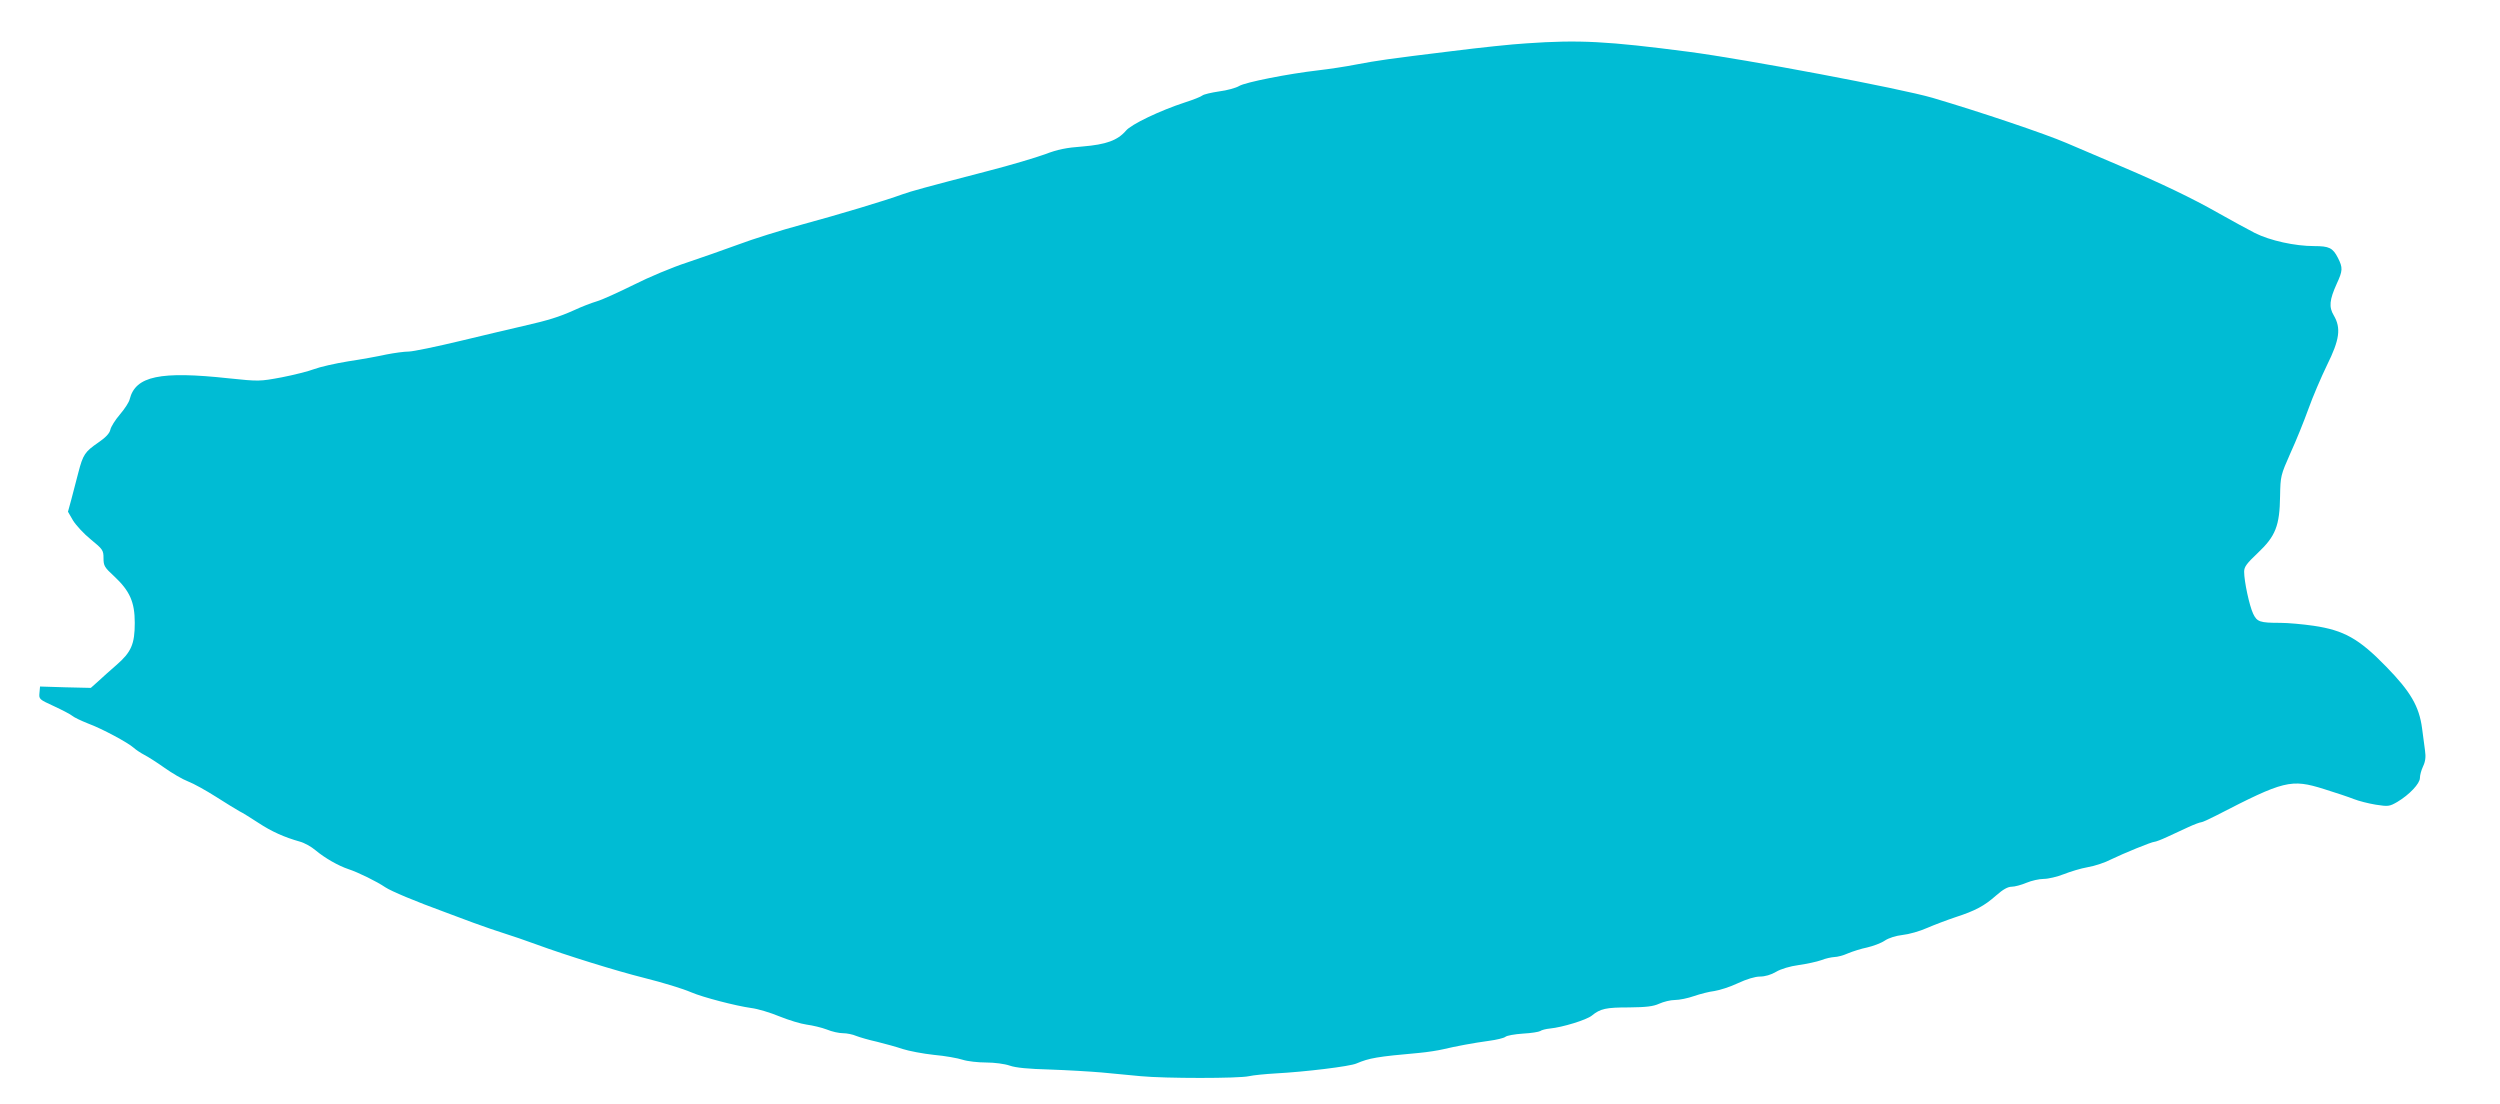 <?xml version="1.0" standalone="no"?>
<!DOCTYPE svg PUBLIC "-//W3C//DTD SVG 20010904//EN"
 "http://www.w3.org/TR/2001/REC-SVG-20010904/DTD/svg10.dtd">
<svg version="1.0" xmlns="http://www.w3.org/2000/svg"
 width="1280pt" height="565pt" viewBox="0 0 1280 565"
 preserveAspectRatio="xMidYMid meet">
<g transform="translate(0,565) scale(0.1,-0.1)"
fill="#00bcd4" stroke="none">
<path d="M7815 5428 c-71 -4 -240 -22 -375 -39 -344 -42 -382 -48 -495 -69
-55 -11 -143 -24 -195 -30 -156 -18 -373 -61 -405 -80 -16 -10 -63 -23 -103
-28 -40 -6 -79 -15 -86 -21 -7 -6 -47 -22 -88 -35 -129 -42 -277 -113 -303
-145 -43 -50 -102 -71 -222 -81 -83 -6 -128 -15 -193 -40 -47 -17 -177 -56
-290 -85 -330 -86 -392 -103 -440 -120 -87 -32 -327 -104 -515 -155 -104 -28
-251 -74 -325 -102 -74 -27 -193 -69 -265 -93 -71 -23 -193 -74 -270 -113 -77
-38 -162 -77 -190 -85 -27 -8 -79 -28 -115 -45 -78 -35 -133 -52 -260 -81 -52
-12 -197 -46 -321 -76 -125 -30 -245 -55 -267 -55 -22 0 -73 -7 -114 -15 -40
-9 -128 -25 -195 -35 -68 -11 -146 -29 -175 -40 -29 -11 -104 -30 -166 -42
-113 -21 -116 -21 -271 -5 -351 38 -477 12 -507 -107 -3 -15 -26 -50 -50 -78
-24 -28 -46 -63 -49 -78 -4 -19 -24 -40 -62 -66 -68 -47 -78 -61 -102 -154
-11 -41 -27 -103 -36 -138 l-17 -62 26 -45 c15 -24 55 -68 91 -97 61 -50 65
-55 65 -96 0 -39 5 -47 55 -93 80 -75 105 -132 105 -238 0 -109 -18 -150 -94
-216 -32 -28 -74 -65 -94 -84 l-37 -33 -130 3 -130 4 -3 -33 c-3 -32 -1 -33
75 -68 43 -20 85 -42 93 -49 9 -8 45 -25 80 -39 73 -27 205 -98 235 -125 11
-10 35 -26 54 -36 18 -9 65 -39 103 -66 38 -27 92 -59 121 -70 29 -11 93 -47
142 -78 50 -32 104 -65 120 -74 17 -8 61 -36 98 -60 68 -45 134 -74 212 -96
23 -6 59 -26 80 -44 49 -41 118 -80 169 -97 49 -16 145 -63 189 -93 30 -20
154 -72 302 -126 28 -11 95 -35 150 -56 55 -20 127 -45 160 -55 33 -10 105
-35 160 -55 155 -57 414 -137 550 -171 103 -26 198 -55 245 -75 58 -25 227
-69 306 -80 34 -4 99 -24 145 -43 47 -19 109 -38 139 -42 30 -4 77 -15 103
-25 26 -11 63 -19 83 -19 19 0 50 -6 68 -14 18 -7 66 -21 107 -30 40 -10 99
-26 131 -37 31 -10 104 -24 160 -30 57 -5 123 -17 147 -25 25 -8 79 -14 120
-14 43 0 95 -7 121 -16 31 -11 95 -17 205 -20 88 -3 207 -10 265 -15 58 -6
148 -14 200 -19 124 -12 504 -12 555 0 22 5 83 11 135 14 151 8 382 36 415 51
66 28 106 35 320 54 44 4 100 13 125 19 63 15 153 32 234 43 38 5 75 14 83 20
7 7 48 14 91 17 42 2 82 9 88 13 6 5 29 11 50 13 63 6 187 44 214 66 44 36 73
42 190 42 89 1 124 5 155 19 22 10 58 19 80 19 23 0 67 9 98 20 32 11 79 23
105 26 26 4 80 21 120 40 45 21 88 34 113 34 25 0 57 9 82 24 25 15 72 29 117
35 41 6 93 17 115 25 22 9 52 15 67 16 14 0 46 8 70 19 24 10 68 24 98 30 30
7 71 22 90 35 21 14 57 25 91 29 31 3 88 19 126 36 37 16 103 41 145 55 102
33 148 58 208 111 35 31 60 45 80 45 15 0 49 9 75 20 26 11 66 20 89 20 23 0
69 11 102 24 33 13 88 30 123 36 36 6 90 24 120 40 64 31 208 90 222 90 6 0
35 11 65 25 30 14 78 36 108 50 30 14 60 25 66 25 6 0 41 16 78 35 347 179
382 188 551 135 58 -18 127 -41 152 -51 25 -10 76 -23 113 -29 64 -10 70 -9
110 14 62 37 116 94 116 123 0 14 7 40 16 59 12 25 15 48 10 82 -3 26 -10 77
-15 113 -15 113 -59 188 -184 316 -139 143 -216 186 -371 209 -55 8 -132 15
-171 15 -105 0 -119 5 -139 47 -19 40 -46 165 -46 215 0 25 13 42 70 96 91 86
112 139 114 291 2 103 3 107 53 220 29 63 70 165 92 226 22 62 65 162 95 224
65 131 73 190 35 255 -26 43 -22 80 15 162 31 67 32 82 6 133 -26 51 -45 60
-121 60 -99 0 -226 28 -304 67 -38 20 -122 65 -185 101 -137 78 -298 155 -515
247 -88 37 -207 88 -265 113 -109 47 -441 159 -685 231 -164 48 -959 198
-1250 236 -415 54 -559 62 -830 43z"/>
</g>
</svg>
